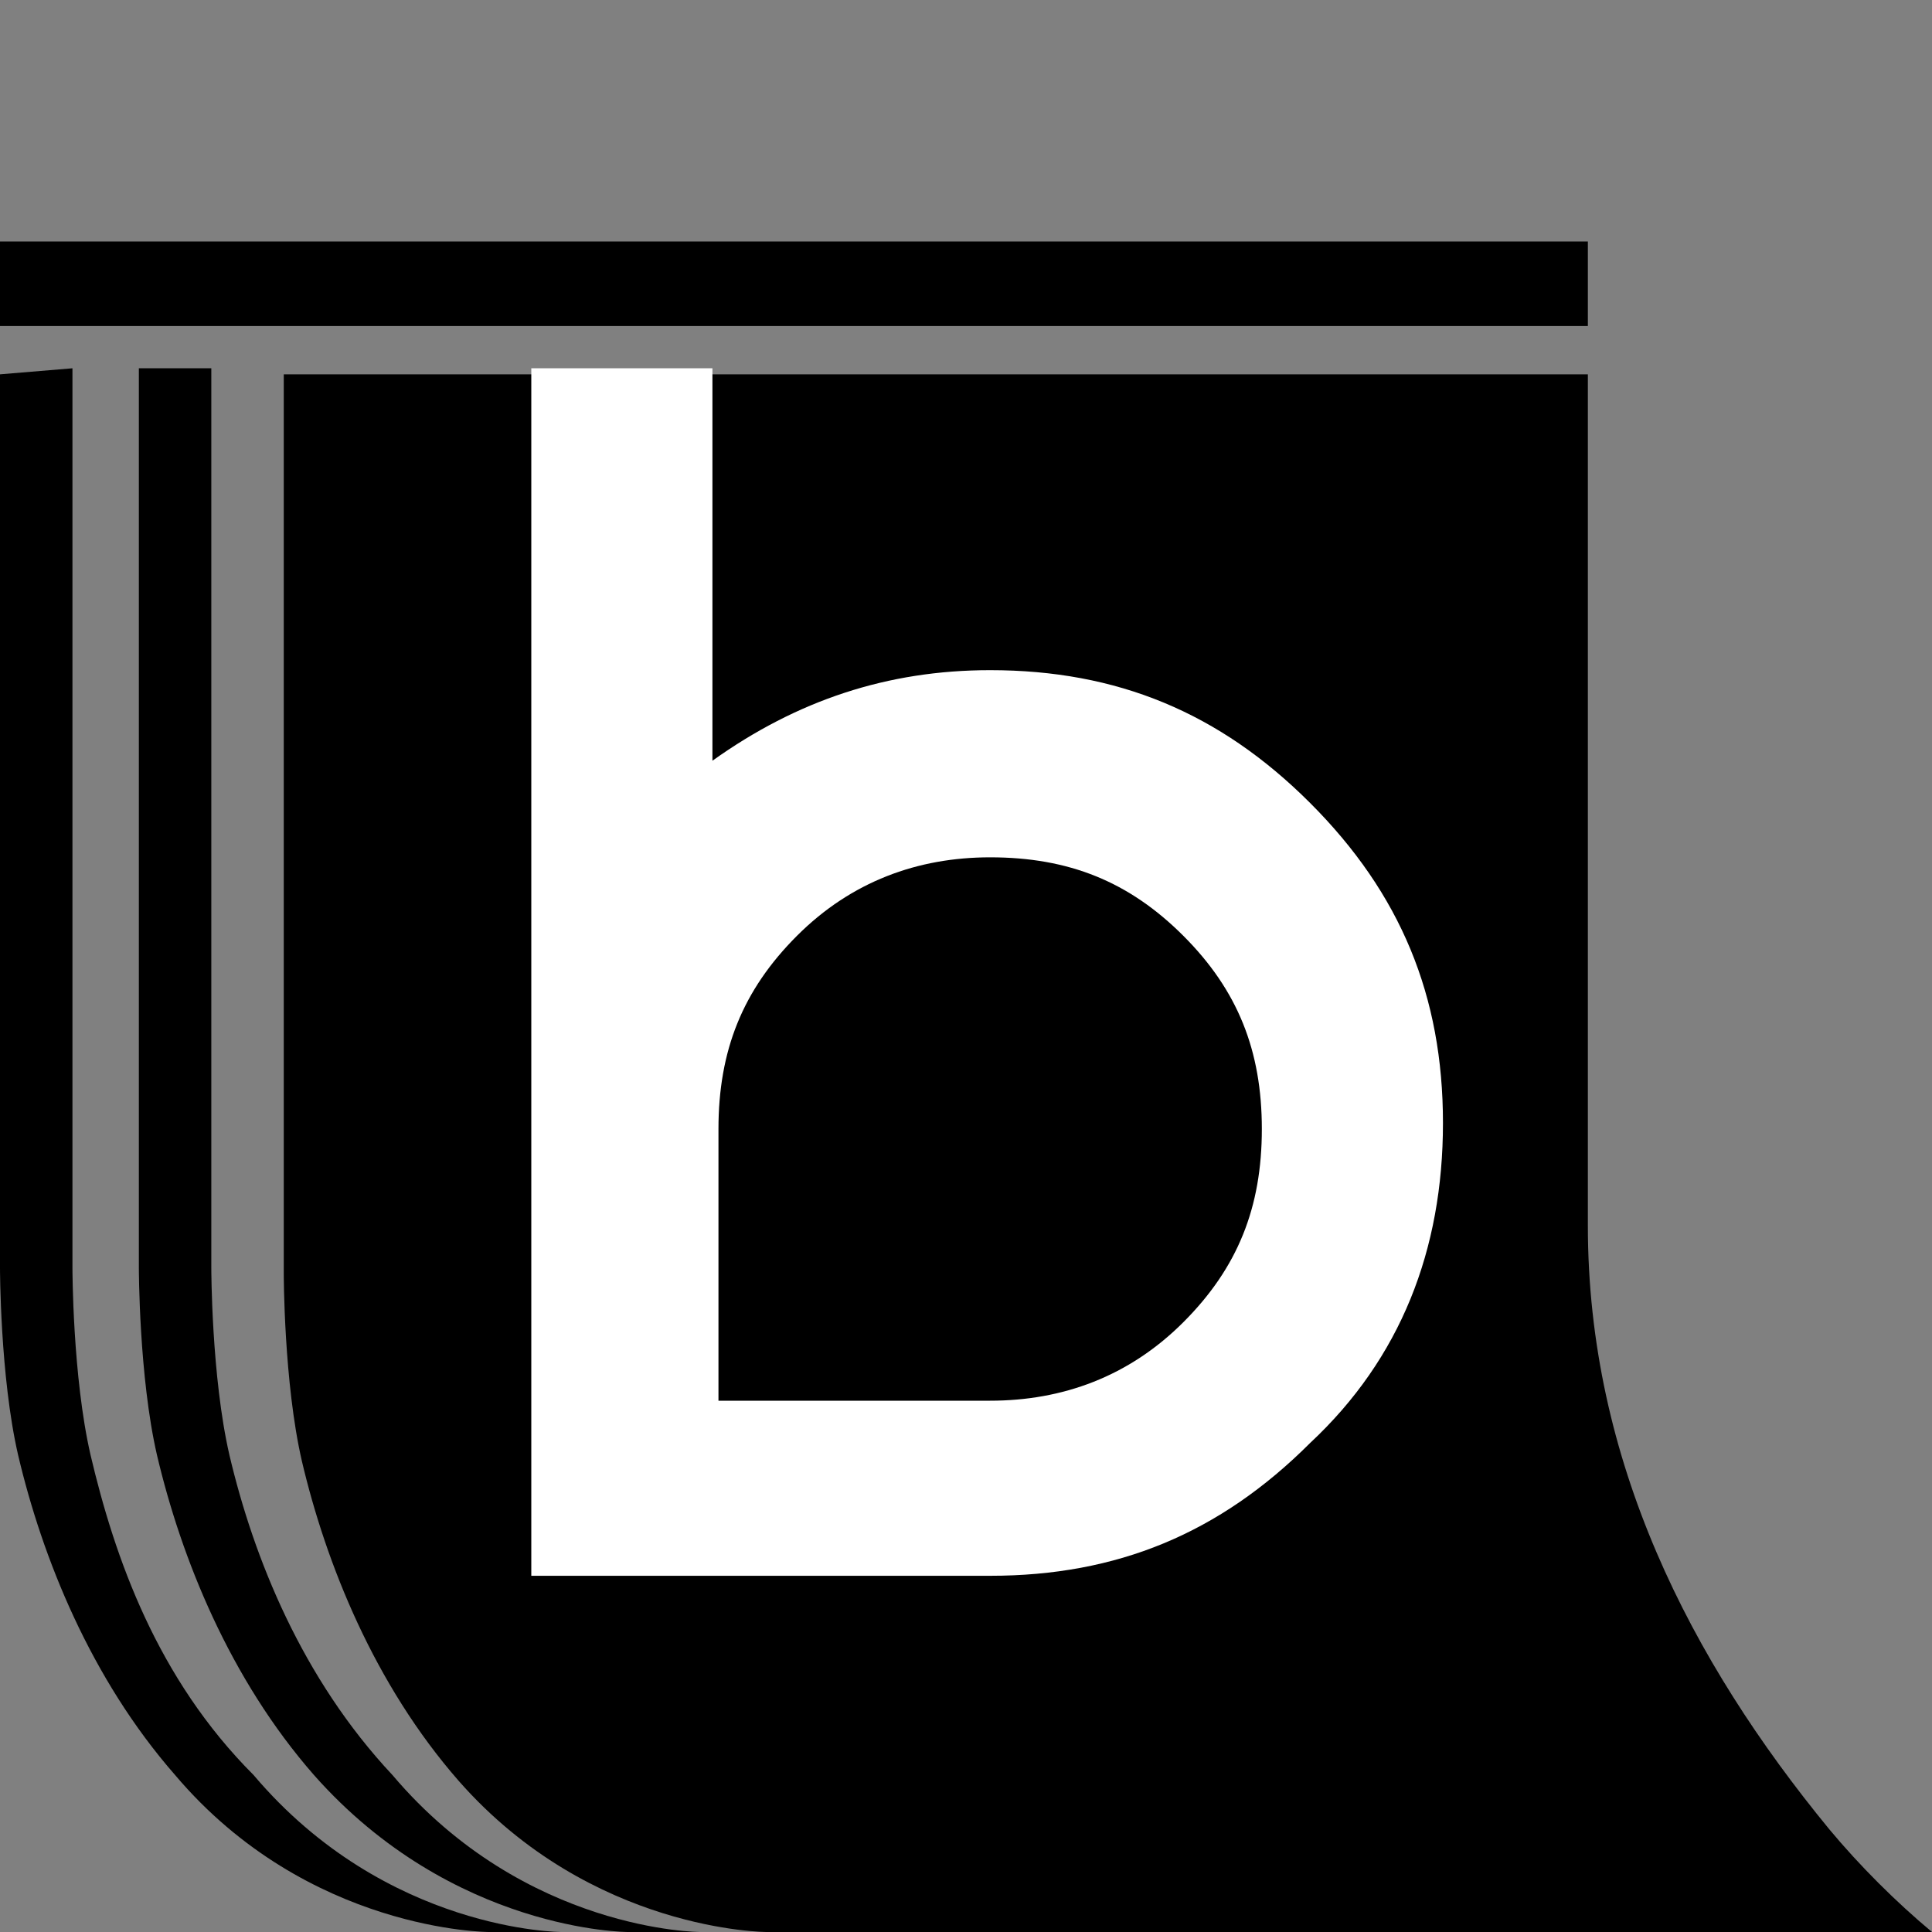 <?xml version="1.0" encoding="utf-8"?>
<!-- Generator: Adobe Illustrator 22.0.1, SVG Export Plug-In . SVG Version: 6.00 Build 0)  -->
<svg version="1.1" id="Calque_1" xmlns="http://www.w3.org/2000/svg" xmlns:xlink="http://www.w3.org/1999/xlink" x="0px" y="0px"
	 viewBox="0 0 32 32" style="enable-background:new 0 0 32 32;" xml:space="preserve">
<rect x="0" y="0" width="32" height="32" fill="#808080" stroke="none"/>
<style type="text/css">
	.st0{fill:#FFFFFF;}
</style>
<g>
	<g>
		<path d="M1.5,24.1C1.2,22.8,1.2,21,1.2,21l0-14.9L0,6.2L0,21c0,0,0,1.8,0.3,3.1c0.4,1.7,1.2,3.7,2.6,5.3C5.1,32,8.1,32,8.1,32h1.2
			c0,0-2.9,0-5.1-2.6C2.6,27.8,1.9,25.8,1.5,24.1 M3.8,24.1C3.5,22.8,3.5,21,3.5,21l0-14.9l-1.2,0l0,14.9c0,0,0,1.8,0.3,3.1
			c0.4,1.7,1.2,3.7,2.6,5.3C7.5,32,10.4,32,10.4,32h1.2c0,0-2.9,0-5.1-2.6C5,27.8,4.2,25.8,3.8,24.1 M32,32
			c-0.6-0.5-1.2-1.1-1.7-1.7c-2.3-2.8-4-6.1-4-10V6.2l-21.6,0l0,14.9c0,0,0,1.8,0.3,3.1c0.4,1.7,1.2,3.7,2.6,5.3
			C9.8,32,12.7,32,12.7,32H32z"/>
	</g>
	<rect x="0" y="4" width="26.3" height="1.4"/>
	<g>
		<path class="st0" d="M16.4,11.1c2.1,0,3.8,0.7,5.3,2.2c1.5,1.5,2.2,3.2,2.2,5.3s-0.7,3.9-2.2,5.3c-1.5,1.5-3.2,2.2-5.3,2.2H8.8
			V6.1h3v6.5C13.2,11.6,14.7,11.1,16.4,11.1 M16.4,23.2c1.2,0,2.3-0.4,3.2-1.3c0.9-0.9,1.3-1.9,1.3-3.2s-0.4-2.3-1.3-3.2
			c-0.9-0.9-1.9-1.3-3.2-1.3c-1.2,0-2.3,0.4-3.2,1.3c-0.9,0.9-1.3,1.9-1.3,3.2v4.5H16.4z"/>
	</g>
</g>
</svg>
